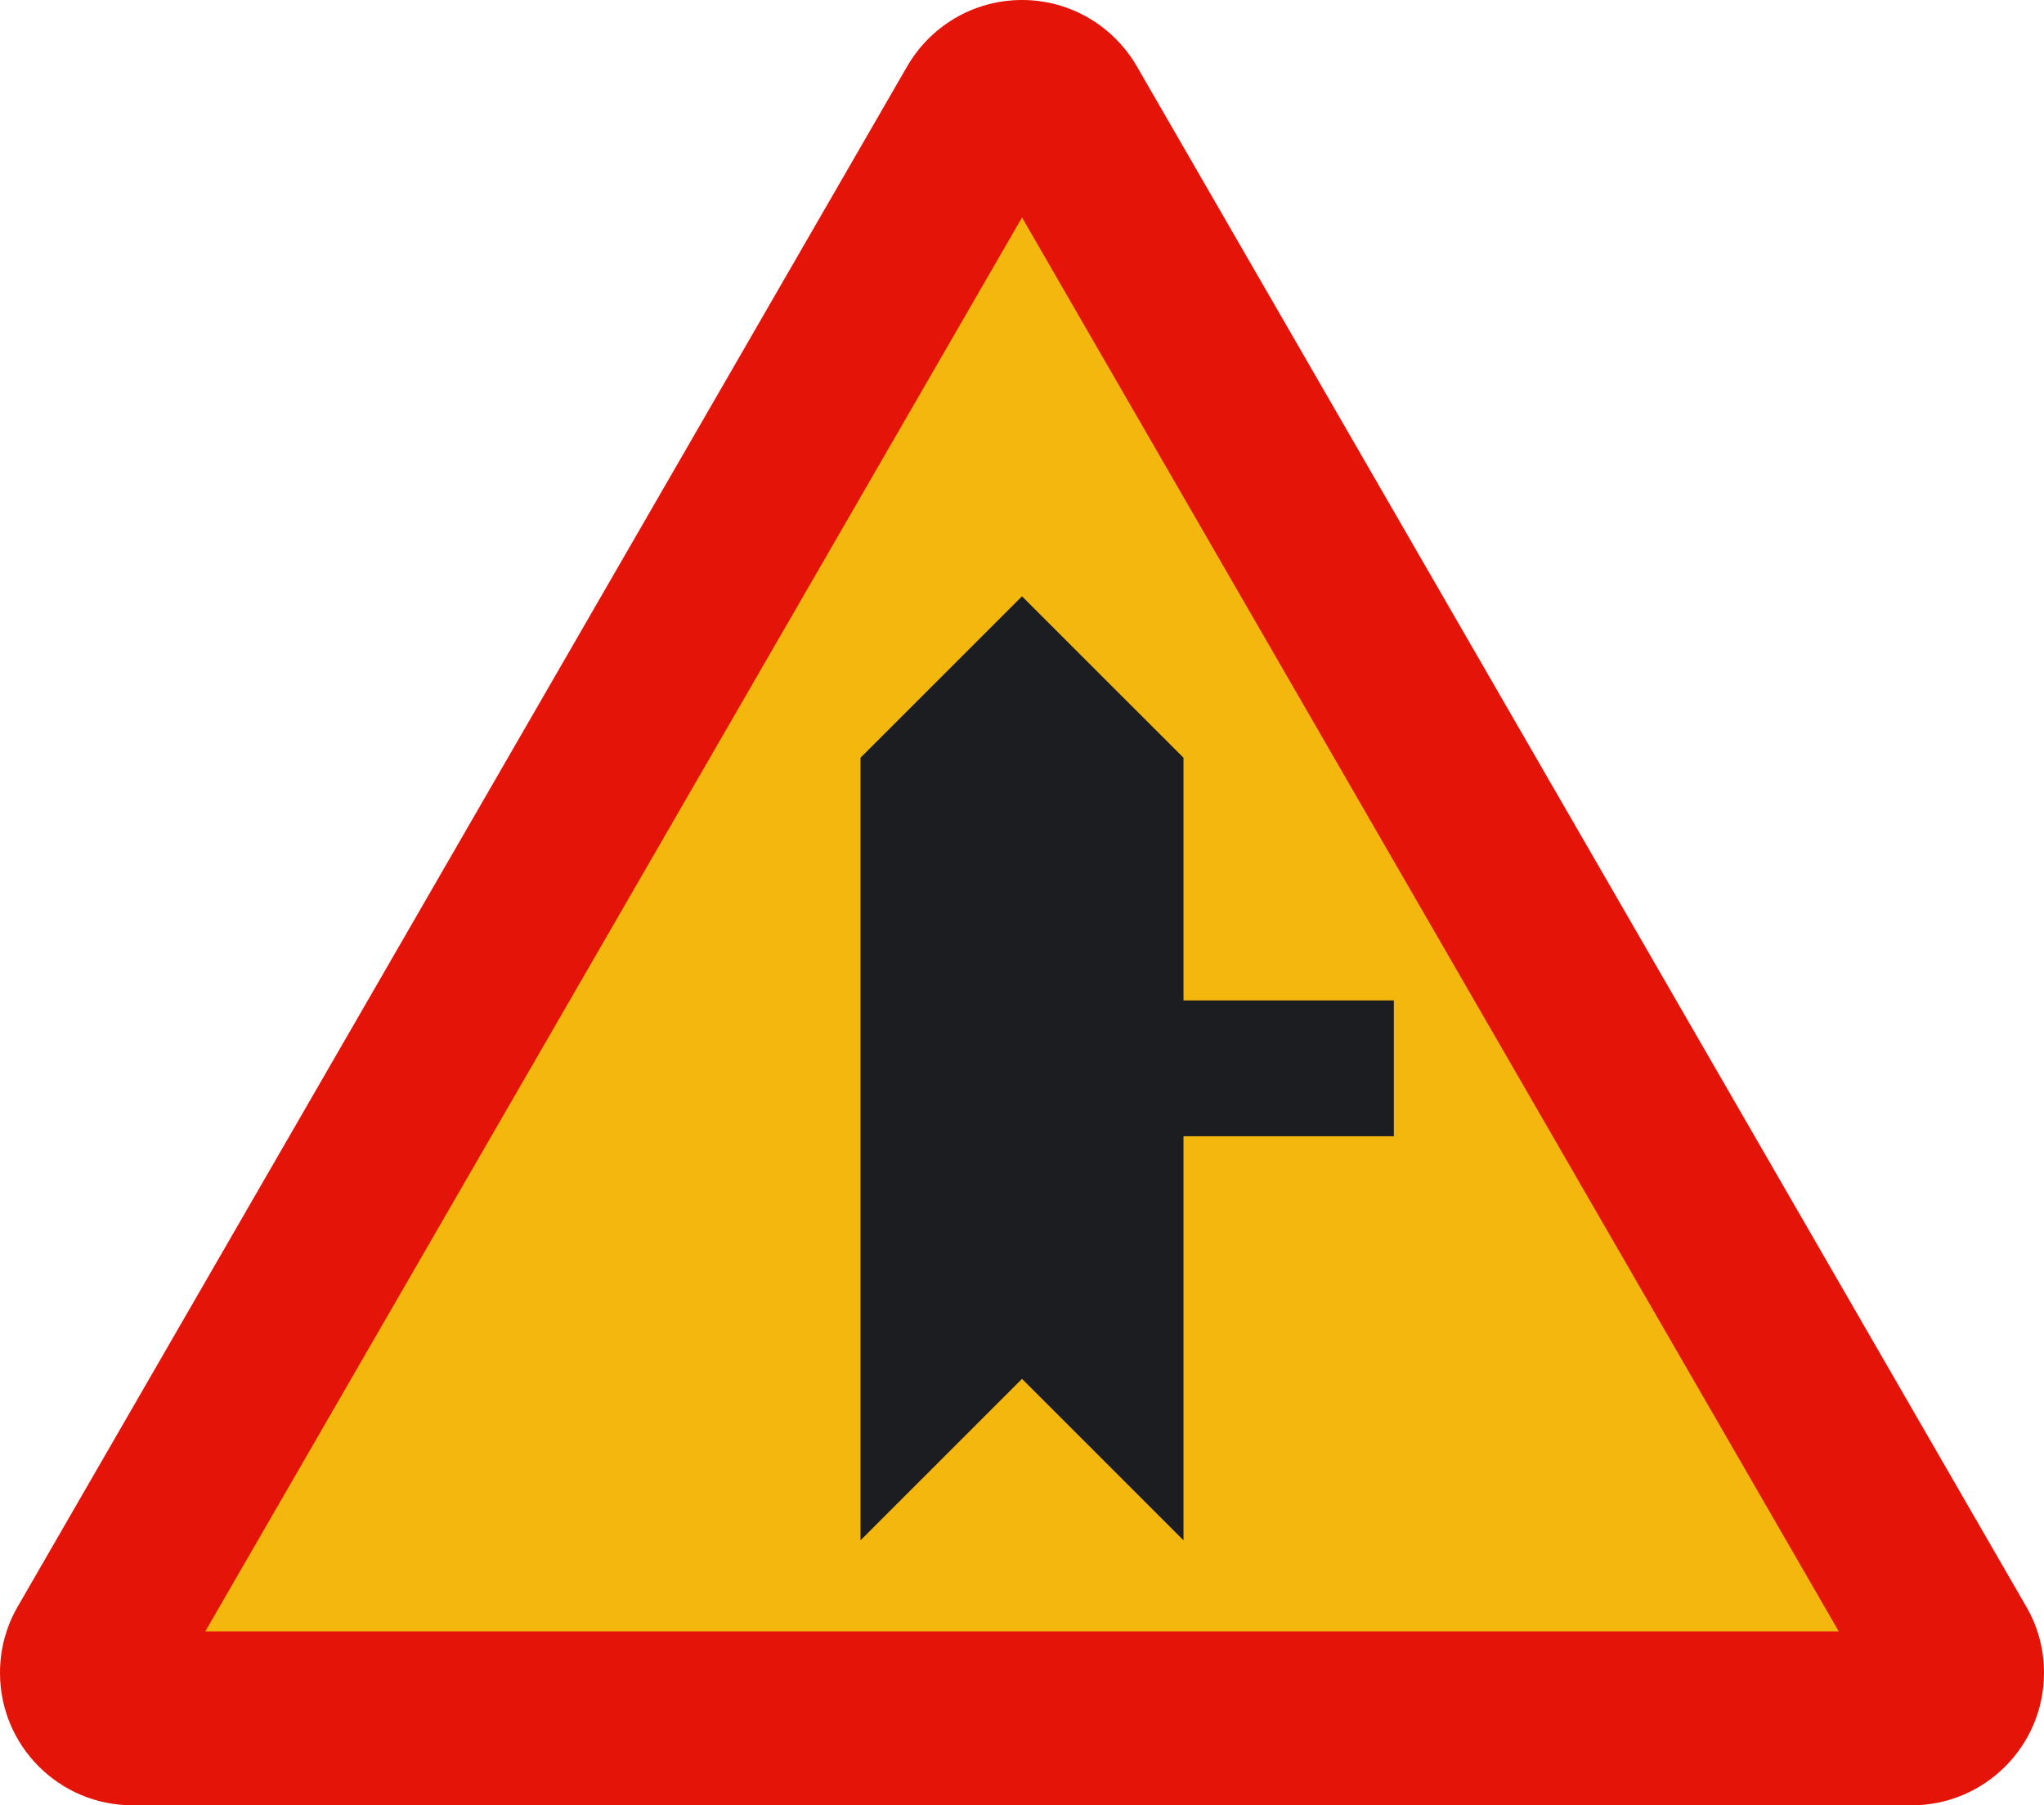 <?xml version="1.0" encoding="utf-8"?>
<!-- Generator: Adobe Illustrator 11.0, SVG Export Plug-In . SVG Version: 6.0.0 Build 78)  -->
<!DOCTYPE svg PUBLIC "-//W3C//DTD SVG 1.0//EN"    "http://www.w3.org/TR/2001/REC-SVG-20010904/DTD/svg10.dtd">
<svg 
	 xmlns:x="http://ns.adobe.com/Extensibility/1.0/" xmlns:i="http://ns.adobe.com/AdobeIllustrator/10.0/" xmlns:graph="http://ns.adobe.com/Graphs/1.0/" i:viewOrigin="189.8047 515.4443" i:rulerOrigin="0 0" i:pageBounds="0 841.8896 595.2754 0"
	 xmlns="http://www.w3.org/2000/svg" xmlns:xlink="http://www.w3.org/1999/xlink" xmlns:a="http://ns.adobe.com/AdobeSVGViewerExtensions/3.0/"
	 width="217.828" height="192.419" viewBox="0 0 217.828 192.419" overflow="visible" enable-background="new 0 0 217.828 192.419"
	 xml:space="preserve">
		<g id="Capa_1" i:knockout="Off" i:layer="yes" i:dimmedPercent="50" i:rgbTrio="#4F008000FFFF">
			<path fill="#E41408" d="M14.119,192.418C6.322,192.418,0,186.098,0,178.297c0-2.543,0.668-4.918,1.84-6.977L96.664,7.096
				C99.1,2.859,103.676,0,108.916,0s9.811,2.859,12.252,7.096l94.816,164.225c1.18,2.059,1.844,4.434,1.844,6.977
				c0,7.801-6.32,14.121-14.117,14.121L14.119,192.418"/>
			<polyline fill="#F4B70D" points="21.879,173.879 108.916,23.18 195.953,173.879 21.879,173.879 "/>
			<polyline fill="#1C1D20" points="108.916,63.557 91.703,80.764 91.703,164.176 108.916,146.965 126.125,164.176 126.125,121.105 
				148.543,121.105 148.543,106.629 126.125,106.629 126.125,80.764 108.916,63.557 "/>
		</g>
	</svg>
